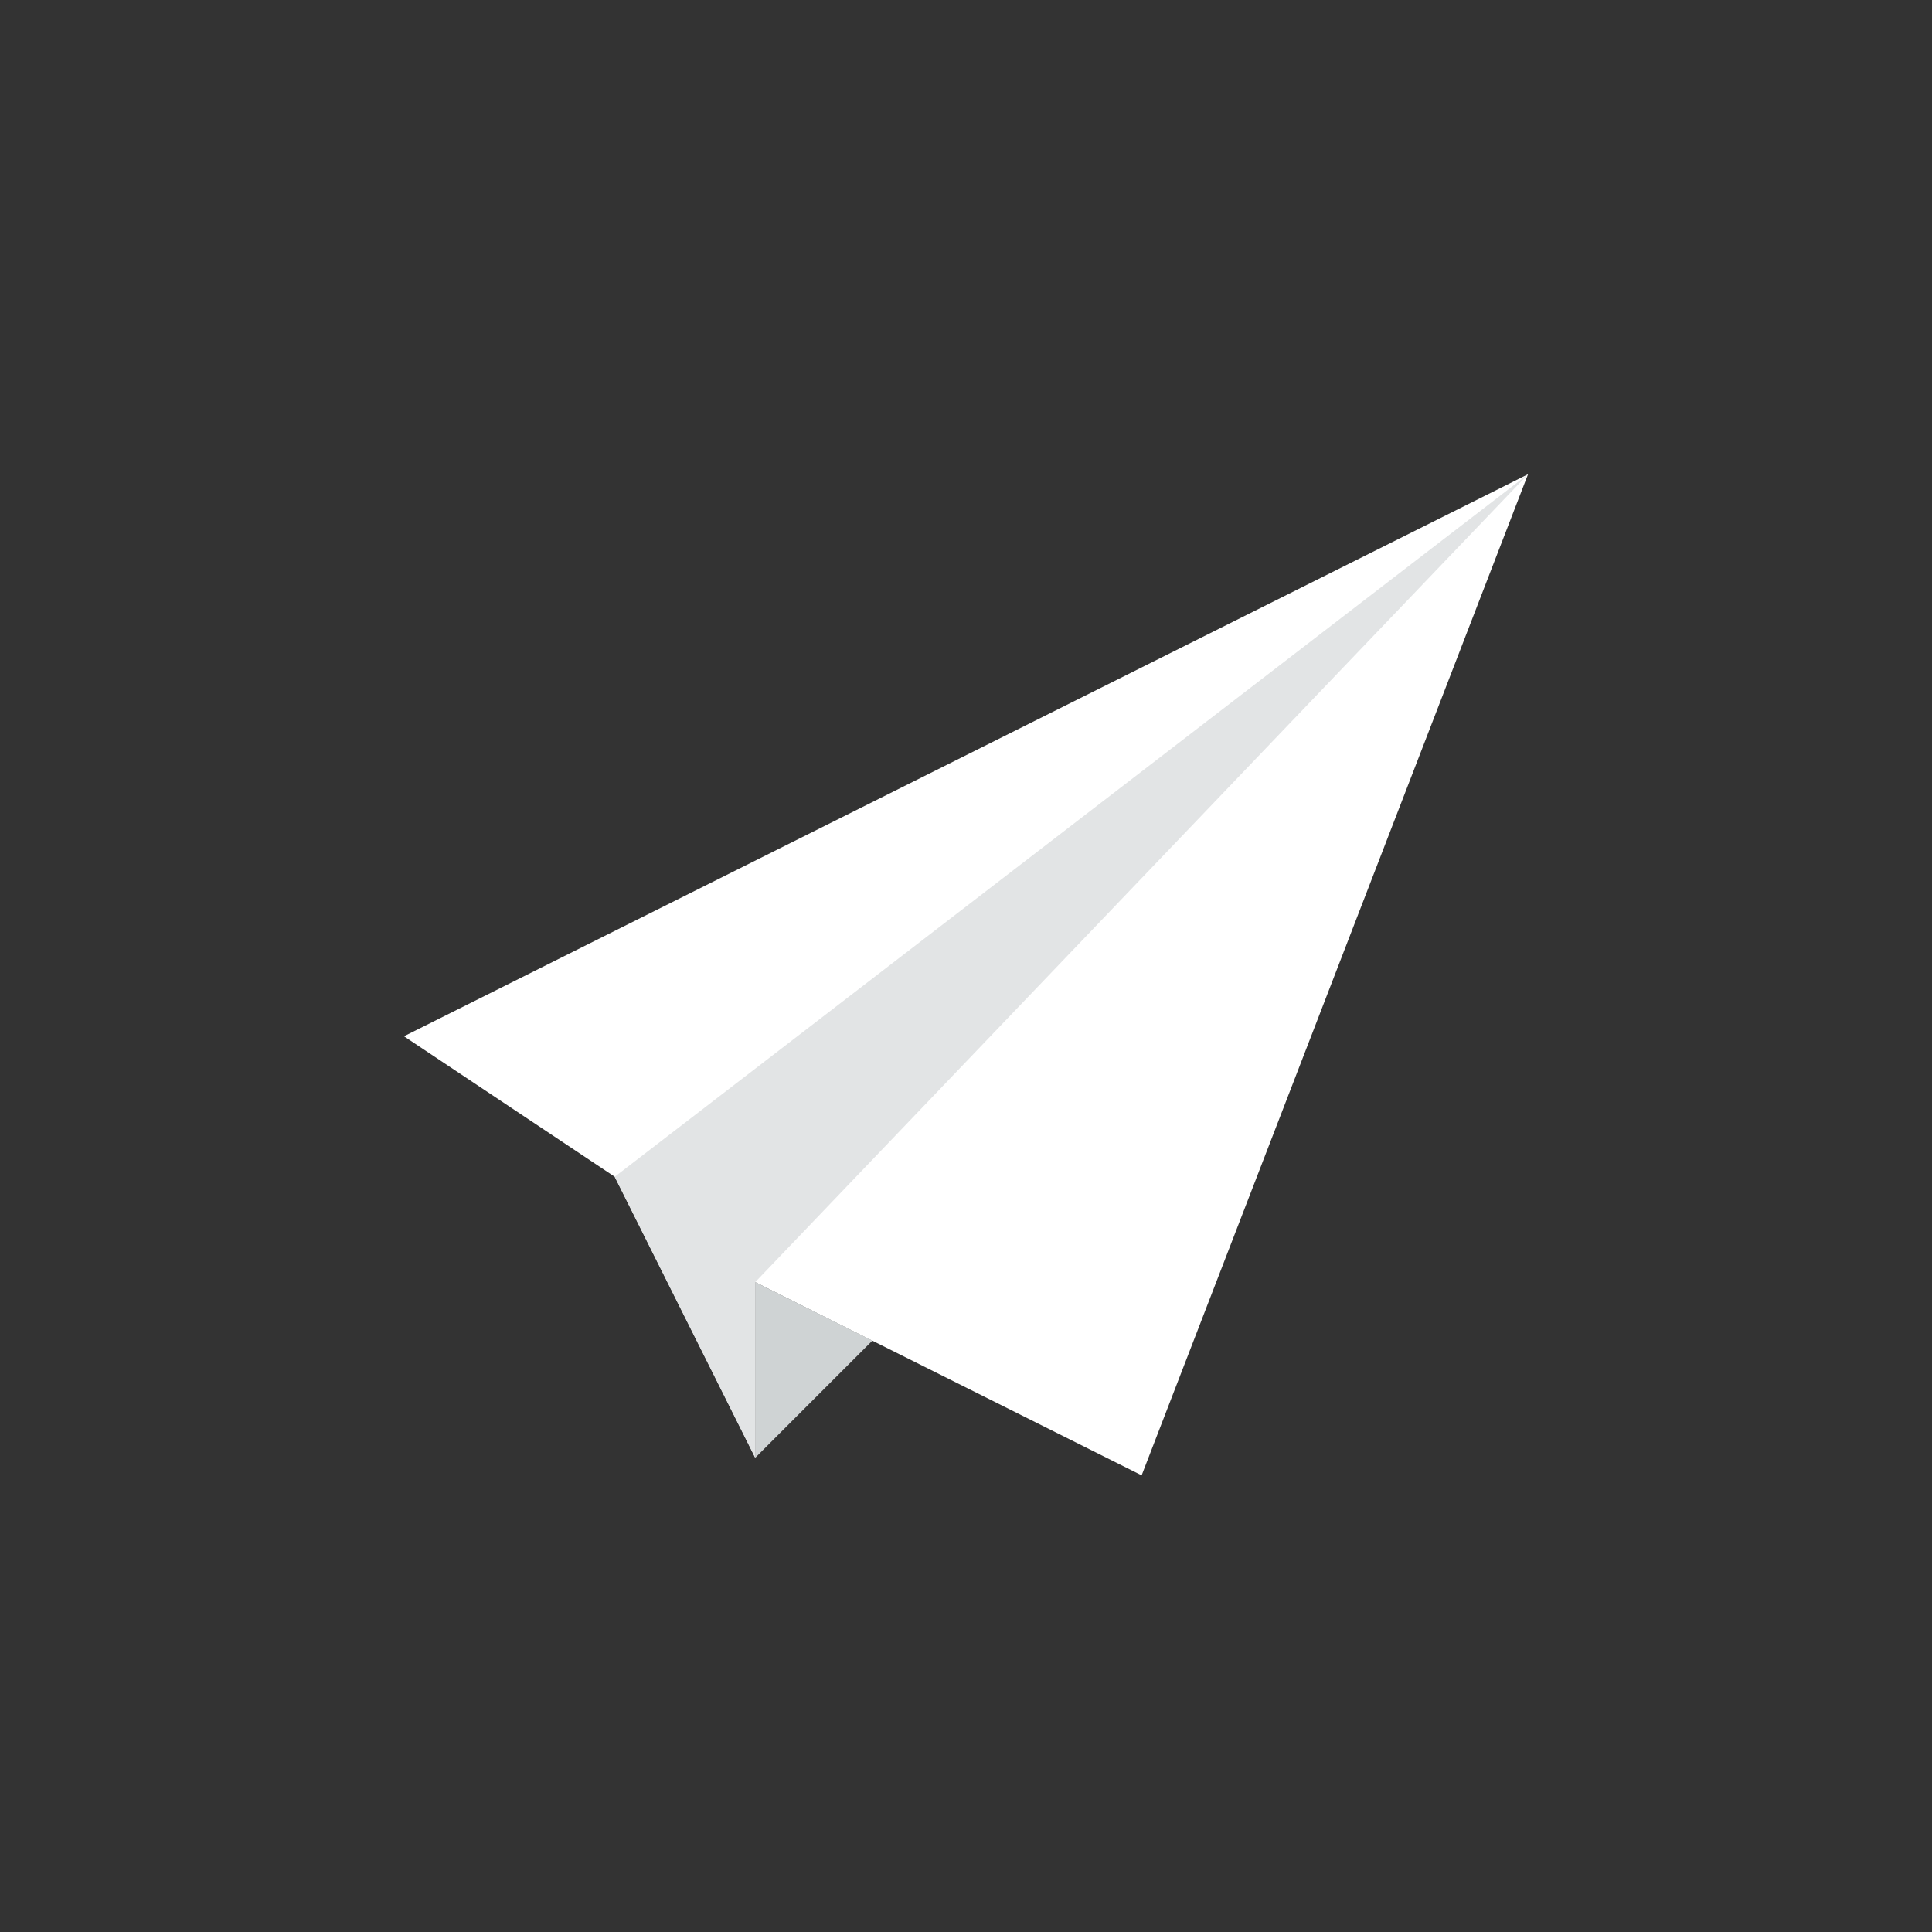 <svg xmlns="http://www.w3.org/2000/svg" width="110" height="110" version="1.0" id="paper"><rect width="100%" height="100%" fill="#333333" stroke="none"/><path fill="#CFD3D4" d="M49.67 76.33 43 83V73z"></path><path fill="#FFF" d="M87 27 65 84 43 73v10l-8-16-12-8z"></path><path fill="#E2E4E5" d="m35 67 8 16V73l44-46z"></path></svg>
